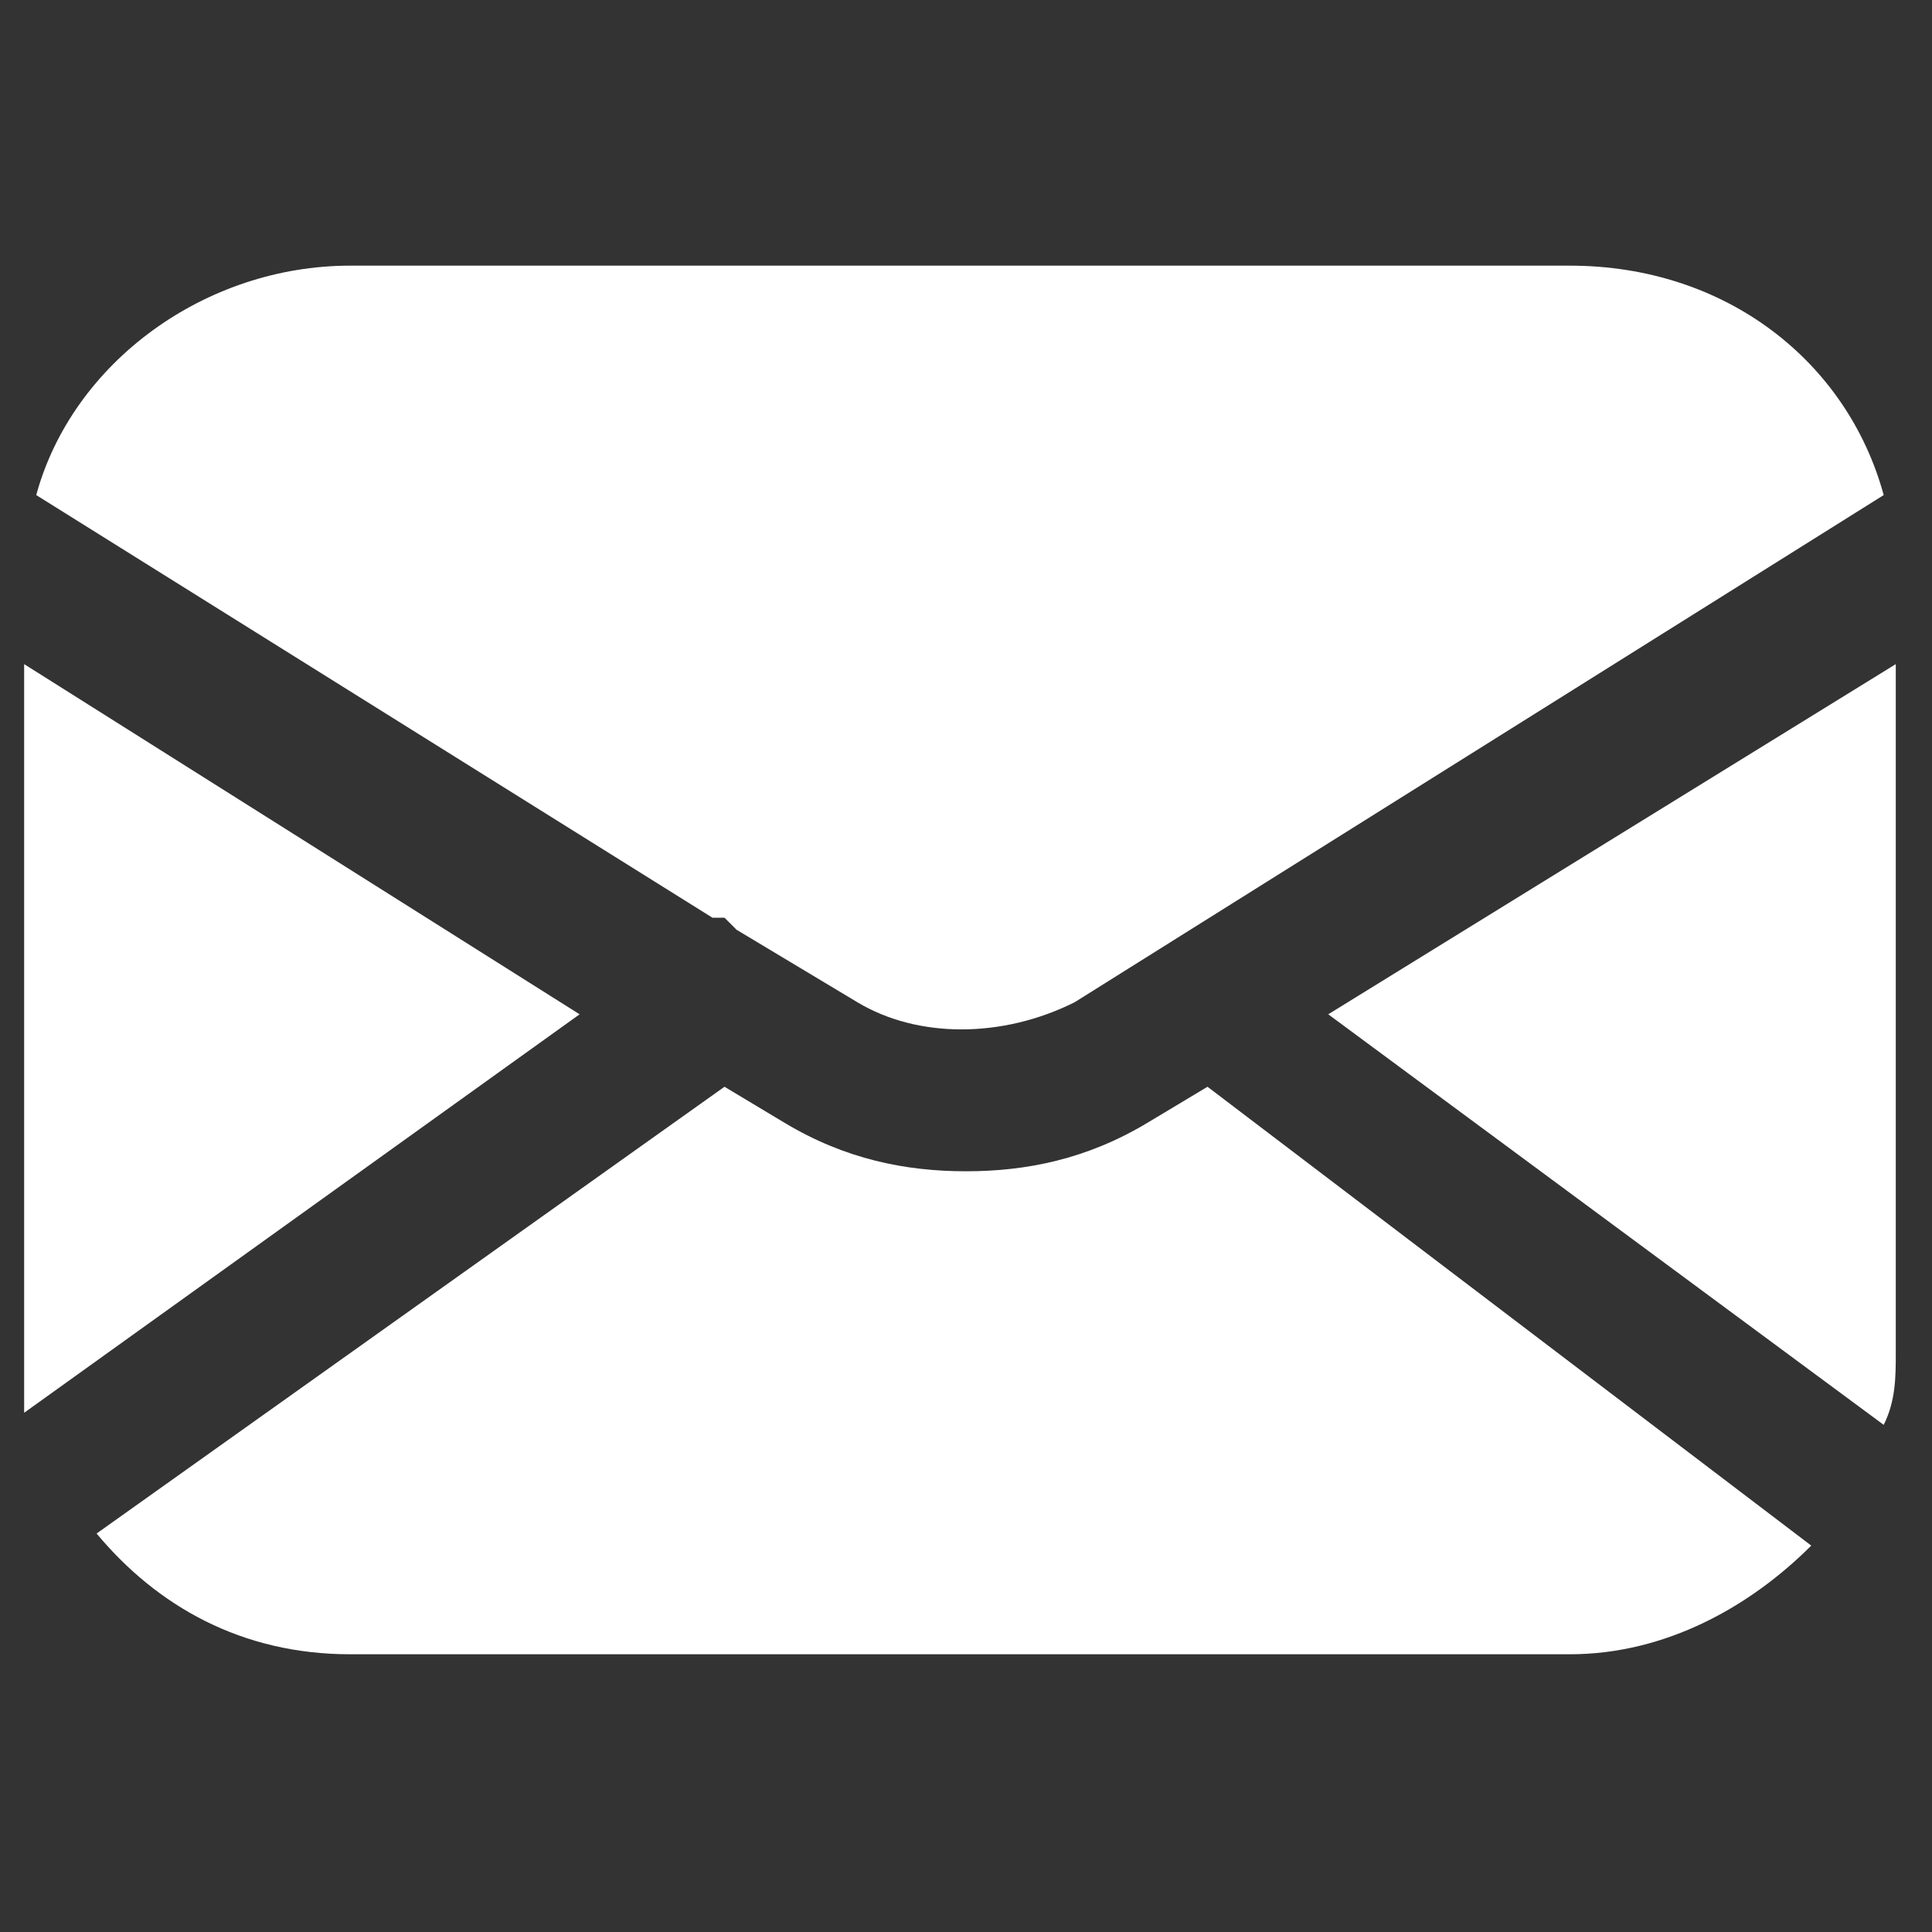 <?xml version="1.0" encoding="utf-8"?>
<!-- Generator: Adobe Illustrator 26.0.1, SVG Export Plug-In . SVG Version: 6.00 Build 0)  -->
<svg version="1.1" id="Layer_1" xmlns="http://www.w3.org/2000/svg" xmlns:xlink="http://www.w3.org/1999/xlink" x="0px" y="0px"
	 viewBox="0 0 16 16" style="enable-background:new 0 0 16 16;" xml:space="preserve">
<rect x="0" y="0" width="16" height="16" fill="#333333" stroke="none"/>
<style type="text/css">
	.st0{display:none;}
	.st1{display:inline;}
	.st2{display:inline;fill-rule:evenodd;clip-rule:evenodd;fill:#B27B53;}
	.st3{fill:#FFFFFF;}
	.st4{display:none;fill:#B27B53;}
	.st5{fill:none;}
</style>
<g class="st0">
	<path class="st1" d="M13.1,2.5h-0.8V2.2c0-0.3-0.2-0.5-0.5-0.5s-0.5,0.2-0.5,0.5v0.3H8.6V2.2c0-0.3-0.2-0.5-0.5-0.5
		S7.6,1.9,7.6,2.2v0.3H4.9V2.2c0-0.3-0.2-0.5-0.5-0.5S3.9,1.9,3.9,2.2v0.3H3.2c-1,0-1.7,0.8-1.7,1.7v8.3c0,1,0.8,1.7,1.7,1.7h9.9
		c1,0,1.7-0.8,1.7-1.7V4.2C14.8,3.3,14.1,2.5,13.1,2.5z M3.2,3.6h0.7V4c0,0.3,0.2,0.5,0.5,0.5S4.9,4.3,4.9,4V3.6h2.6V4
		c0,0.3,0.2,0.5,0.5,0.5S8.5,4.3,8.5,4V3.6h2.6V4c0,0.3,0.2,0.5,0.5,0.5s0.5-0.2,0.5-0.5V3.6h0.8c0.4,0,0.7,0.3,0.7,0.7v1.5H2.5V4.2
		C2.5,3.8,2.8,3.6,3.2,3.6z M13.1,13.2H3.2c-0.4,0-0.7-0.3-0.7-0.7V6.8h11.3v5.7C13.8,12.9,13.5,13.2,13.1,13.2z"/>
</g>
<g class="st0">
	<path class="st1" d="M15.5,6.1L8.8,1.2c-0.4-0.3-0.9-0.3-1.3,0l-3,2.2V2.3c0-0.7-1.1-0.7-1.1,0v1.9L0.8,6.1C0.2,6.5,0.9,7.4,1.4,7
		l6.7-4.9L14.8,7C15.4,7.4,16,6.5,15.5,6.1L15.5,6.1z"/>
	<path class="st1" d="M13.1,4.8c0.4,0-0.5-0.5-0.5-0.2v9.2H3.8V4.9c0-0.7-1.1,0.1-1.1,0.8v8.1c0,0.6,0.5,1.1,1.1,1.1h8.8
		c0.6,0,1.1-0.5,1.1-1.1V5.7c0-0.3,0.4-0.5-0.5-0.5L13.1,4.8z"/>
</g>
<g class="st0">
	<path class="st1" d="M13.2,11.9l-0.1-0.2c-0.8-1.4-1.1-3.1-1-4.7c0.1-1.7-0.8-3.3-2.4-4V2.1c0-0.9-0.7-1.6-1.6-1.6S6.5,1.2,6.5,2.1
		V3C5,3.6,4,5.2,4.2,6.9c0.1,1.6-0.2,3.3-1,4.7l-0.1,0.1v0.1c-0.2,0.6,0.1,1.2,0.7,1.3c0.1,0,0.2,0.1,0.3,0.1H6c0,1.2,1,2.1,2.1,2.1
		s2.1-1,2.1-2.1h1.9c0.6,0,1.1-0.5,1.1-1.1C13.3,12.1,13.2,12,13.2,11.9L13.2,11.9z M7.6,2.6V2.1c0-0.3,0.2-0.5,0.5-0.5
		c0.3,0,0.5,0.2,0.5,0.5v0.5H7.6z M8.1,14.3c-0.6,0-1.1-0.5-1.1-1.1h2.1C9.2,13.9,8.7,14.3,8.1,14.3z M4.1,12.2L4.1,12.2
		C5,10.5,5.4,8.7,5.2,6.8c-0.1-1.6,1.1-3,2.6-3.1c1.6-0.1,3,1.1,3.1,2.6c0,0.2,0,0.3,0,0.5c-0.2,1.9,0.2,3.7,1.1,5.3v0.1
		C12,12.2,4.1,12.2,4.1,12.2z"/>
</g>
<g class="st0">
	<path class="st2" d="M0.2,13c1.2,0.1,2.3-0.1,3.4-0.6c0.5-0.2,0.9-0.5,1.3-0.8c-0.5,0-1-0.1-1.4-0.4C2.8,10.9,2.3,10.3,2,9.6
		C1.9,9.4,1.9,9.4,2.1,9.4c0.5,0,0.9,0,1.2-0.1C3,9.2,2.7,9.1,2.5,9C1.4,8.4,0.9,7.5,0.8,6.3c0-0.2,0-0.2,0.2-0.1
		c0.4,0.2,0.8,0.3,1.3,0.3C2,6.3,1.8,6.2,1.6,6C0.8,5.1,0.5,3.5,1.1,2.4c0.1-0.2,0.1-0.2,0.2,0C2.9,4.1,4.7,5.1,7,5.5
		c0.2,0,0.5,0,0.7,0.1c0.2,0,0.2,0,0.2-0.2C7.6,4,8.2,2.7,9.5,2c1.2-0.7,2.8-0.5,3.8,0.5c0.1,0.1,0.2,0.1,0.3,0.1
		c0.6-0.1,1.2-0.4,1.7-0.7c0,0,0.1,0,0.1-0.1c-0.2,0.8-0.7,1.3-1.4,1.8c0.6-0.1,1.2-0.2,1.7-0.5c0,0.1,0,0.1-0.1,0.2
		c-0.4,0.5-0.8,1-1.3,1.4c-0.1,0.1-0.1,0.1-0.1,0.3c0,2.4-0.7,4.5-2.2,6.3c-1.4,1.7-3.2,2.7-5.4,3C4.4,14.6,2.2,14.2,0.2,13
		C0.2,13,0.2,13,0.2,13z"/>
</g>
<g>
	<path class="st3" d="M11,8.4l4.6,3.4c0.1-0.2,0.1-0.4,0.1-0.6V5.5L11,8.4z"/>
	<path class="st3" d="M13,2.2H2.9C1.7,2.2,0.6,3,0.3,4.1l5.6,3.5l0.1,0l0.1,0.1l1,0.6c0.5,0.3,1.2,0.3,1.8,0l6.7-4.2
		C15.3,3,14.3,2.2,13,2.2L13,2.2z"/>
	<path class="st3" d="M0.2,5.5v5.7c0,0.2,0,0.3,0,0.5l4.6-3.3L0.2,5.5z"/>
	<path class="st3" d="M9.5,9.3C9,9.6,8.5,9.7,8,9.7c-0.5,0-1-0.1-1.5-0.4L6,9l-5.2,3.7c0.5,0.6,1.2,1,2.1,1H13c0.8,0,1.5-0.4,2-0.9
		L10,9L9.5,9.3z"/>
</g>
<path class="st4" d="M10.5,9l0.4-2.3H8.7V5.3C8.7,4.6,9,4,10,4h1V2.1c0,0-0.9-0.2-1.8-0.2c-1.8,0-3,1.1-3,3.1v1.7h-2V9h2v5.5
	c0.4,0.1,0.8,0.1,1.2,0.1c0.4,0,0.8,0,1.2-0.1V9H10.5z"/>
<rect class="st5" width="16" height="16"/>
</svg>
